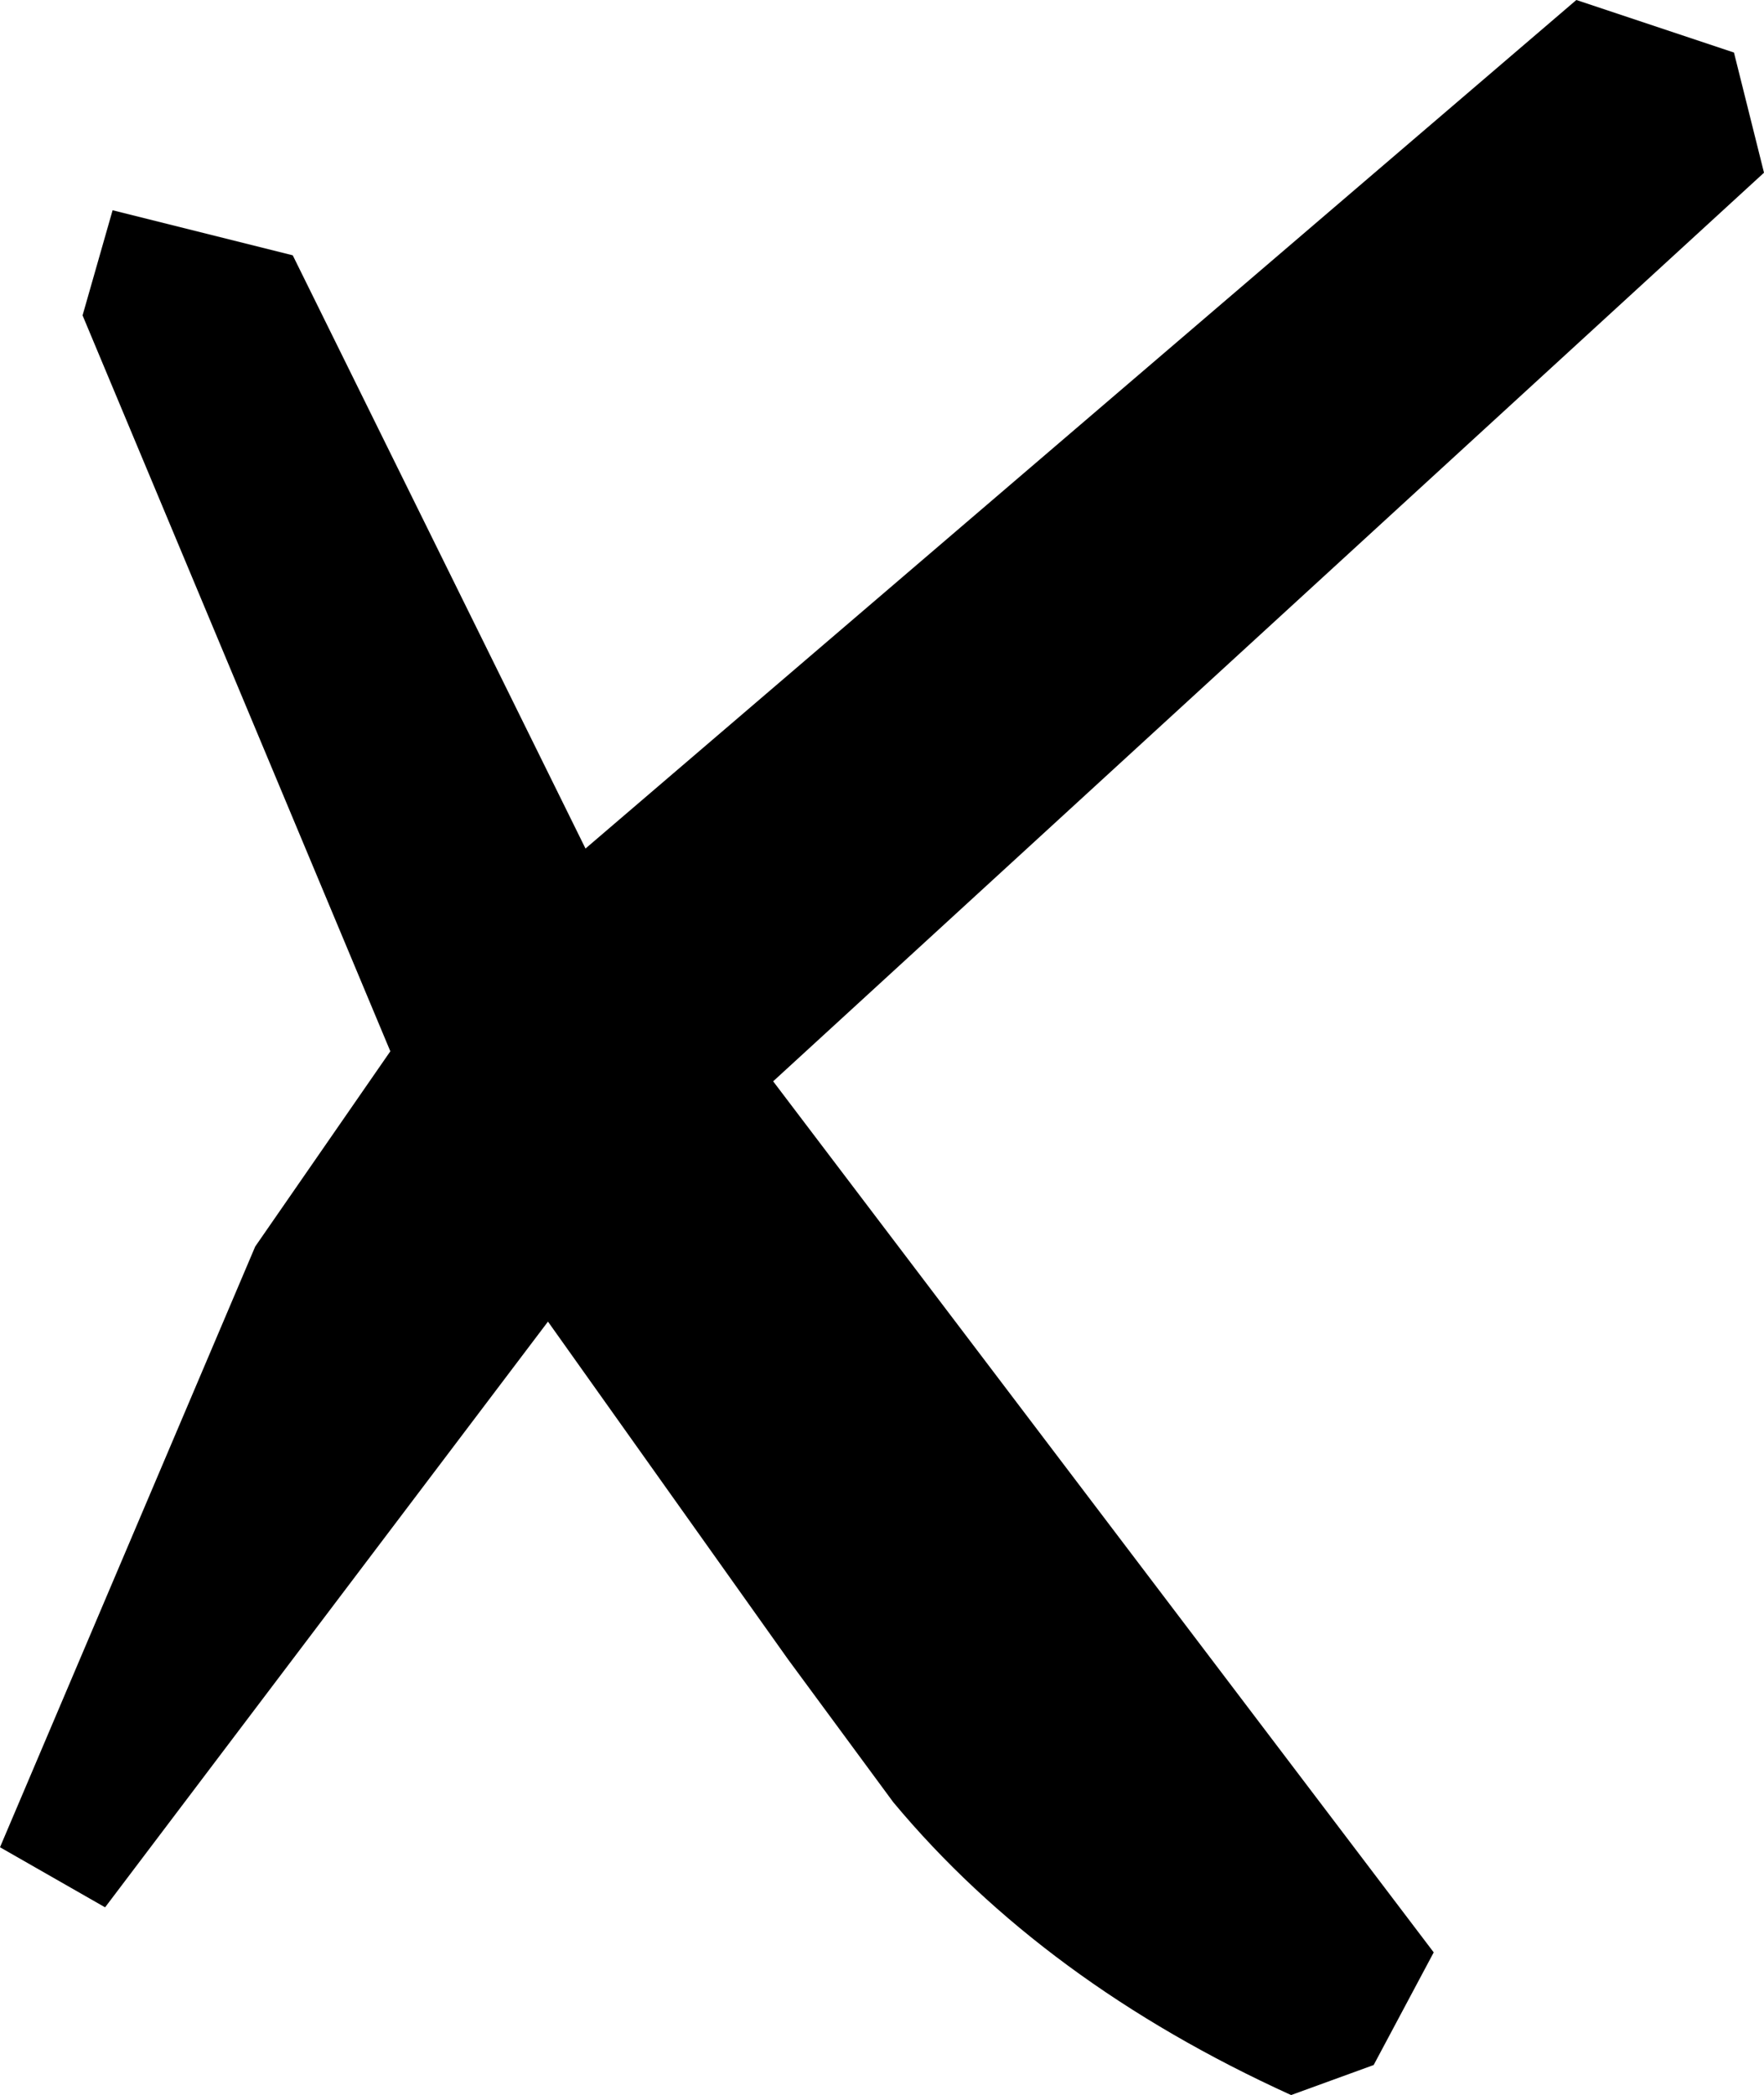 <?xml version="1.0" encoding="UTF-8" standalone="no"?>
<svg xmlns:xlink="http://www.w3.org/1999/xlink" height="13.95px" width="11.75px" xmlns="http://www.w3.org/2000/svg">
  <g transform="matrix(1.0, 0.0, 0.0, 1.0, 48.9, 6.85)">
    <path d="M-48.15 -5.45 L-46.95 -5.15 -45.0 -1.2 -38.4 -6.85 -37.35 -6.5 -37.15 -5.7 -43.75 0.35 -39.35 6.15 -39.75 6.9 -40.3 7.1 Q-41.95 6.35 -42.95 5.15 L-43.65 4.2 -45.25 1.95 -48.2 5.85 -48.9 5.45 -47.2 1.45 -46.3 0.15 -48.35 -4.75 -48.15 -5.45" fill="#000000" fill-rule="evenodd" stroke="none"/>
  </g>
</svg>
